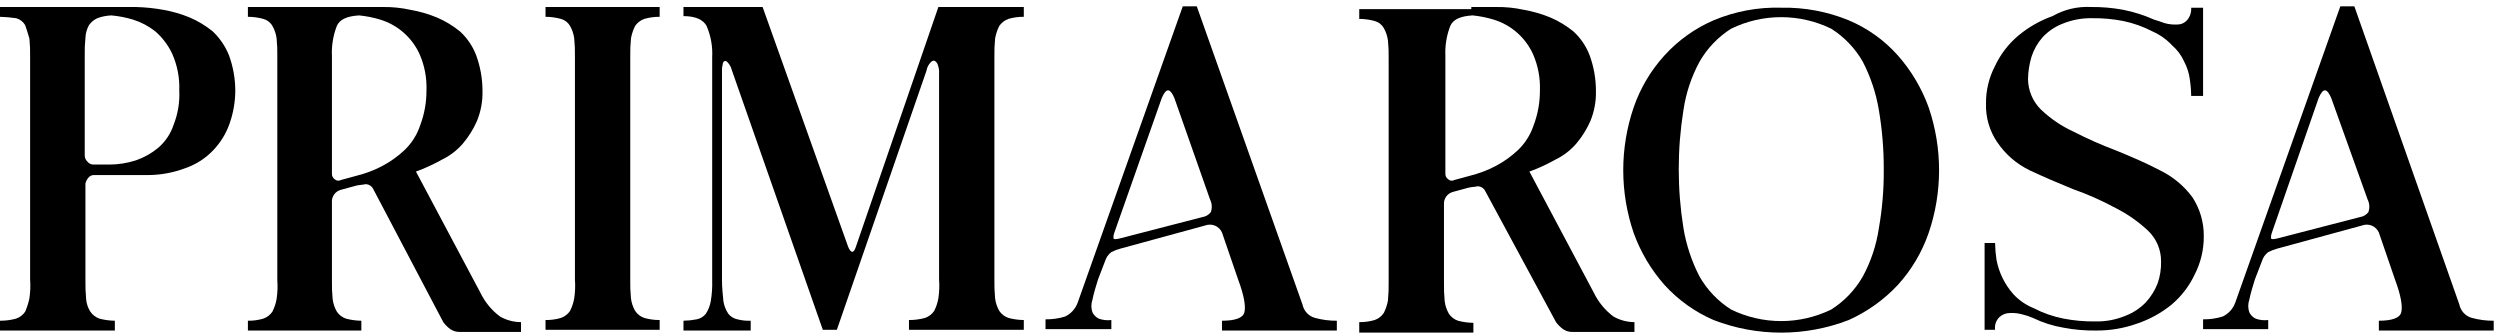<svg width="357" height="48" viewBox="0 0 357 48" fill="none" xmlns="http://www.w3.org/2000/svg">
<path d="M15.9 1H19.4C20.708 1.034 22.012 1.168 23.3 1.4C24.603 1.627 25.877 1.996 27.1 2.5C28.288 3.009 29.399 3.683 30.4 4.5C31.399 5.457 32.183 6.616 32.7 7.9C33.297 9.534 33.602 11.26 33.6 13C33.586 14.567 33.316 16.121 32.8 17.6C32.314 19.017 31.529 20.312 30.5 21.4C29.398 22.579 28.025 23.471 26.5 24C24.744 24.669 22.879 25.008 21 25H13.5C13.328 24.983 13.155 25.011 12.997 25.081C12.84 25.152 12.703 25.261 12.6 25.4C12.408 25.633 12.271 25.907 12.2 26.2V40C12.183 40.901 12.217 41.803 12.3 42.7C12.347 43.341 12.553 43.959 12.9 44.5C13.212 44.967 13.669 45.318 14.2 45.5C14.918 45.691 15.657 45.792 16.4 45.8V47.2H0V45.8C0.777 45.805 1.551 45.704 2.3 45.5C2.831 45.318 3.288 44.967 3.6 44.5C3.862 43.888 4.063 43.252 4.2 42.6C4.333 41.706 4.367 40.801 4.3 39.9V8.1C4.319 7.232 4.285 6.364 4.2 5.5C4 4.8 3.8 4.2 3.6 3.6C3.461 3.355 3.274 3.141 3.051 2.969C2.827 2.797 2.572 2.672 2.3 2.6C1.538 2.488 0.77 2.421 0 2.4V1H15.9ZM12.1 22.2C12.101 22.37 12.136 22.537 12.205 22.692C12.274 22.847 12.374 22.986 12.5 23.1C12.608 23.233 12.746 23.338 12.902 23.407C13.059 23.477 13.229 23.509 13.4 23.5H15.6C16.89 23.496 18.172 23.294 19.4 22.9C20.567 22.5 21.652 21.89 22.6 21.1C23.62 20.22 24.38 19.079 24.8 17.8C25.413 16.242 25.685 14.572 25.6 12.9C25.666 11.113 25.324 9.335 24.6 7.7C24.033 6.477 23.215 5.387 22.2 4.5C21.247 3.741 20.162 3.164 19 2.8C17.99 2.495 16.951 2.294 15.9 2.2C15.216 2.227 14.541 2.362 13.9 2.6C13.417 2.819 13.002 3.165 12.7 3.6C12.396 4.153 12.225 4.769 12.2 5.4C12.113 6.264 12.079 7.132 12.1 8V22.2Z" fill="black"/>
<path d="M51.2 1H54.7C56.011 0.984 57.319 1.119 58.6 1.4C59.903 1.627 61.177 1.996 62.4 2.5C63.588 3.009 64.699 3.683 65.7 4.5C66.721 5.439 67.508 6.603 68 7.9C68.597 9.534 68.902 11.26 68.9 13C68.935 14.473 68.663 15.938 68.1 17.3C67.589 18.457 66.916 19.534 66.1 20.5C65.268 21.464 64.247 22.247 63.1 22.8C61.915 23.467 60.678 24.036 59.4 24.5L68.6 41.8C69.248 43.141 70.208 44.307 71.4 45.2C72.314 45.721 73.348 45.996 74.4 46V47.4H65.7C65.202 47.422 64.711 47.281 64.3 47C63.918 46.718 63.581 46.382 63.3 46L53.3 27C53.201 26.792 53.045 26.616 52.85 26.492C52.656 26.369 52.43 26.302 52.2 26.3C51.8 26.4 51.3 26.4 50.9 26.5L48.7 27.1C48.306 27.198 47.959 27.433 47.721 27.762C47.483 28.092 47.369 28.495 47.4 28.9V40C47.383 40.901 47.417 41.803 47.5 42.7C47.578 43.334 47.782 43.946 48.1 44.5C48.412 44.967 48.869 45.318 49.4 45.5C50.118 45.691 50.857 45.792 51.6 45.8V47.2H35.4V45.8C36.144 45.812 36.886 45.711 37.6 45.5C38.131 45.318 38.588 44.967 38.9 44.5C39.189 43.933 39.391 43.327 39.5 42.7C39.633 41.806 39.667 40.901 39.6 40V8.1C39.618 7.232 39.585 6.364 39.5 5.5C39.422 4.866 39.218 4.254 38.9 3.7C38.761 3.455 38.574 3.241 38.35 3.069C38.127 2.897 37.872 2.772 37.6 2.7C36.883 2.502 36.143 2.401 35.4 2.4V1H51.2ZM47.4 24.8C47.392 24.956 47.425 25.112 47.495 25.253C47.565 25.393 47.67 25.512 47.8 25.6C47.919 25.711 48.071 25.781 48.233 25.799C48.395 25.817 48.559 25.782 48.7 25.7L50.9 25.1C52.185 24.783 53.427 24.313 54.6 23.7C55.767 23.083 56.843 22.309 57.8 21.4C58.805 20.428 59.56 19.227 60 17.9C60.605 16.303 60.91 14.608 60.9 12.9C60.966 11.113 60.624 9.335 59.9 7.7C59.365 6.534 58.59 5.495 57.625 4.65C56.66 3.805 55.526 3.175 54.3 2.8C53.322 2.504 52.317 2.303 51.3 2.2C49.5 2.3 48.5 2.8 48.1 3.7C47.569 5.069 47.331 6.534 47.4 8V24.8Z" fill="black"/>
<path d="M94.2 45.7V47.1H77.9V45.7C78.644 45.712 79.386 45.611 80.1 45.4C80.631 45.218 81.088 44.867 81.4 44.4C81.689 43.833 81.891 43.227 82 42.6C82.133 41.706 82.167 40.801 82.1 39.9V8.1C82.118 7.232 82.085 6.364 82 5.5C81.922 4.866 81.718 4.254 81.4 3.7C81.26 3.455 81.074 3.241 80.85 3.069C80.627 2.897 80.372 2.772 80.1 2.7C79.383 2.502 78.643 2.401 77.9 2.4V1H94.2V2.4C93.456 2.395 92.715 2.496 92 2.7C91.473 2.889 91.018 3.239 90.7 3.7C90.411 4.267 90.209 4.873 90.1 5.5C90.019 6.364 89.985 7.232 90 8.1V39.9C89.983 40.801 90.017 41.703 90.1 42.6C90.178 43.234 90.382 43.846 90.7 44.4C91.012 44.867 91.469 45.218 92 45.4C92.715 45.604 93.456 45.705 94.2 45.7Z" fill="black"/>
<path d="M134 1H146.2V2.4C145.456 2.388 144.714 2.489 144 2.7C143.473 2.889 143.018 3.239 142.7 3.7C142.411 4.267 142.209 4.873 142.1 5.5C142.019 6.364 141.985 7.232 142 8.1V39.9C141.983 40.801 142.017 41.703 142.1 42.6C142.178 43.234 142.382 43.846 142.7 44.4C143.012 44.867 143.469 45.218 144 45.4C144.718 45.591 145.457 45.692 146.2 45.7V47.1H129.8V45.7C130.577 45.705 131.351 45.604 132.1 45.4C132.631 45.218 133.088 44.867 133.4 44.4C133.689 43.833 133.891 43.227 134 42.6C134.133 41.706 134.167 40.801 134.1 39.9V10.1C134.082 9.791 134.014 9.488 133.9 9.2C133.825 8.994 133.685 8.818 133.5 8.7C133.3 8.6 133.1 8.7 132.9 8.9C132.584 9.231 132.375 9.649 132.3 10.1L119.5 47.1H117.5L104.5 10C104.402 9.586 104.195 9.207 103.9 8.9C103.7 8.7 103.6 8.7 103.5 8.7C103.408 8.747 103.331 8.819 103.278 8.907C103.225 8.995 103.198 9.097 103.2 9.2C103.118 9.492 103.084 9.796 103.1 10.1V40C103.1 41 103.2 42 103.3 43C103.4 43.644 103.639 44.258 104 44.8C104.325 45.212 104.786 45.495 105.3 45.6C105.92 45.76 106.56 45.828 107.2 45.8V47.2H97.6V45.8C98.238 45.788 98.874 45.721 99.5 45.6C100.014 45.495 100.475 45.212 100.8 44.8C101.152 44.253 101.39 43.641 101.5 43C101.666 42.009 101.733 41.004 101.7 40V8.2C101.784 6.658 101.511 5.118 100.9 3.7C100.4 2.8 99.3 2.3 97.6 2.3V1H108.9L121.1 35.2C121.5 36.2 121.9 36.2 122.2 35.3L134 1Z" fill="black"/>
<path d="M160 35.5C159.551 35.623 159.115 35.79 158.7 36C158.269 36.327 157.954 36.782 157.8 37.3L156.8 39.9C156.5 40.9 156.2 41.8 156 42.8C155.8 43.383 155.8 44.017 156 44.6C156.194 44.99 156.51 45.306 156.9 45.5C157.475 45.709 158.092 45.777 158.7 45.7V47H149.3V45.6C150.248 45.615 151.193 45.48 152.1 45.2C152.517 45.001 152.89 44.722 153.199 44.379C153.508 44.036 153.746 43.635 153.9 43.2L168.9 0.9H170.9L186 43.5C186.094 43.953 186.312 44.37 186.63 44.706C186.948 45.041 187.353 45.282 187.8 45.4C188.81 45.674 189.853 45.809 190.9 45.8V47.2H174.5V45.8C176.4 45.8 177.5 45.4 177.7 44.6C177.9 43.8 177.7 42.3 176.8 39.9L174.5 33.2C174.304 32.758 173.946 32.408 173.499 32.222C173.053 32.036 172.552 32.028 172.1 32.2L160 35.5ZM167.7 14C167.4 13.3 167.1 12.9 166.8 12.9C166.5 12.9 166.2 13.3 165.9 14L159.1 33.3C159.018 33.524 158.984 33.762 159 34C159 34.2 159.4 34.2 160.1 34L171.7 31C172.176 30.931 172.606 30.68 172.9 30.3C173.007 30.009 173.053 29.699 173.036 29.39C173.019 29.08 172.939 28.777 172.8 28.5L167.7 14Z" fill="black"/>
<path d="M210.2 1H213.7C215.011 0.984 216.32 1.119 217.6 1.4C218.903 1.627 220.177 1.996 221.4 2.5C222.588 3.009 223.699 3.683 224.7 4.5C225.721 5.439 226.508 6.603 227 7.9C227.597 9.534 227.902 11.26 227.9 13C227.935 14.473 227.663 15.938 227.1 17.3C226.59 18.457 225.916 19.534 225.1 20.5C224.268 21.464 223.247 22.247 222.1 22.8C220.916 23.467 219.678 24.036 218.4 24.5L227.6 41.8C228.248 43.141 229.209 44.307 230.4 45.2C231.315 45.721 232.348 45.996 233.4 46V47.4H224.6C224.102 47.422 223.611 47.281 223.2 47C222.819 46.718 222.482 46.382 222.2 46L212.1 27.3C212.001 27.092 211.845 26.916 211.65 26.792C211.456 26.669 211.231 26.602 211 26.6C210.6 26.7 210.1 26.7 209.7 26.8L207.5 27.4C207.106 27.498 206.759 27.733 206.521 28.062C206.283 28.392 206.169 28.795 206.2 29.2V40.3C206.183 41.201 206.217 42.102 206.3 43C206.378 43.634 206.582 44.246 206.9 44.8C207.212 45.267 207.669 45.618 208.2 45.8C208.918 45.991 209.657 46.092 210.4 46.1V47.5H194.1V46C194.844 46.012 195.586 45.911 196.3 45.7C196.831 45.518 197.288 45.167 197.6 44.7C197.889 44.133 198.091 43.527 198.2 42.9C198.283 42.002 198.317 41.101 198.3 40.2V8.4C198.319 7.532 198.285 6.664 198.2 5.8C198.122 5.166 197.918 4.554 197.6 4C197.461 3.755 197.274 3.541 197.051 3.369C196.828 3.197 196.572 3.072 196.3 3C195.583 2.802 194.844 2.701 194.1 2.7V1.3H210.1V1H210.2ZM206.4 24.8C206.392 24.956 206.425 25.112 206.495 25.253C206.565 25.393 206.67 25.512 206.8 25.6C206.92 25.711 207.072 25.781 207.234 25.799C207.396 25.817 207.559 25.782 207.7 25.7L209.9 25.1C211.185 24.783 212.427 24.313 213.6 23.7C214.767 23.083 215.844 22.309 216.8 21.4C217.805 20.428 218.56 19.227 219 17.9C219.606 16.303 219.911 14.608 219.9 12.9C219.966 11.113 219.624 9.335 218.9 7.7C218.366 6.534 217.59 5.495 216.625 4.65C215.66 3.805 214.527 3.175 213.3 2.8C212.322 2.504 211.317 2.303 210.3 2.2C208.5 2.3 207.5 2.8 207.1 3.7C206.569 5.069 206.331 6.534 206.4 8V24.8Z" fill="black"/>
<path d="M254.4 1.1C257.689 1.039 260.956 1.651 264 2.9C266.676 4.026 269.067 5.734 271 7.9C272.918 10.069 274.41 12.579 275.4 15.3C277.4 21.133 277.4 27.467 275.4 33.3C274.45 36.039 272.953 38.557 271 40.7C269.021 42.814 266.641 44.513 264 45.7C257.79 48.1 250.909 48.1 244.7 45.7C242.038 44.549 239.652 42.844 237.7 40.7C235.782 38.531 234.289 36.021 233.3 33.3C231.3 27.467 231.3 21.133 233.3 15.3C234.25 12.561 235.747 10.043 237.7 7.9C239.652 5.756 242.038 4.051 244.7 2.9C247.767 1.612 251.075 0.999 254.4 1.1ZM269 24.2C269.011 21.352 268.777 18.508 268.3 15.7C267.898 13.294 267.122 10.966 266 8.8C264.906 6.89 263.361 5.276 261.5 4.1C259.273 3.014 256.827 2.45 254.35 2.45C251.872 2.45 249.427 3.014 247.2 4.1C245.34 5.277 243.795 6.891 242.7 8.8C241.534 10.947 240.755 13.283 240.4 15.7C239.5 21.297 239.5 27.003 240.4 32.6C240.802 35.006 241.578 37.334 242.7 39.5C243.794 41.41 245.339 43.024 247.2 44.2C249.427 45.285 251.872 45.85 254.35 45.85C256.827 45.85 259.273 45.285 261.5 44.2C263.36 43.023 264.904 41.409 266 39.5C267.166 37.353 267.944 35.017 268.3 32.6C268.789 29.827 269.024 27.015 269 24.2Z" fill="black"/>
<path d="M298.6 1C300.143 0.984 301.683 1.118 303.2 1.4C304.714 1.7 306.19 2.17 307.6 2.8C308 2.9 308.5 3.1 309.1 3.3C309.685 3.465 310.293 3.533 310.9 3.5C311.163 3.507 311.424 3.457 311.666 3.354C311.907 3.25 312.124 3.095 312.3 2.9C312.514 2.654 312.677 2.369 312.78 2.06C312.883 1.751 312.923 1.425 312.9 1.1H314.6V13.7H312.9C312.891 12.896 312.825 12.094 312.7 11.3C312.586 10.425 312.315 9.578 311.9 8.8C311.509 7.918 310.928 7.133 310.2 6.5C309.412 5.651 308.459 4.97 307.4 4.5C306.076 3.809 304.662 3.304 303.2 3C301.751 2.718 300.276 2.584 298.8 2.6C297.327 2.565 295.862 2.837 294.5 3.4C293.438 3.819 292.482 4.468 291.7 5.3C290.979 6.113 290.434 7.066 290.1 8.1C289.788 9.139 289.619 10.216 289.6 11.3C289.62 12.912 290.265 14.454 291.4 15.6C292.776 16.923 294.365 18.005 296.1 18.8C298.08 19.815 300.117 20.717 302.2 21.5C304.4 22.4 306.5 23.3 308.4 24.3C310.262 25.196 311.876 26.535 313.1 28.2C314.158 29.838 314.714 31.75 314.7 33.7C314.722 35.612 314.275 37.5 313.4 39.2C312.622 40.854 311.497 42.321 310.1 43.5C308.642 44.686 306.982 45.601 305.2 46.2C303.308 46.88 301.31 47.218 299.3 47.2C297.757 47.22 296.216 47.086 294.7 46.8C293.174 46.546 291.692 46.075 290.3 45.4C289.816 45.189 289.314 45.021 288.8 44.9C288.215 44.735 287.607 44.667 287 44.7C286.442 44.703 285.906 44.917 285.5 45.3C285.266 45.532 285.09 45.816 284.986 46.129C284.882 46.441 284.852 46.774 284.9 47.1H283.4V34.7H284.9C284.913 35.504 284.979 36.305 285.1 37.1C285.443 38.92 286.273 40.613 287.5 42C288.306 42.874 289.297 43.557 290.4 44C291.753 44.707 293.201 45.212 294.7 45.5C296.182 45.786 297.69 45.92 299.2 45.9C300.673 45.935 302.138 45.663 303.5 45.1C304.592 44.683 305.581 44.035 306.4 43.2C307.128 42.412 307.704 41.497 308.1 40.5C308.46 39.473 308.63 38.388 308.6 37.3C308.602 36.499 308.444 35.706 308.135 34.968C307.825 34.23 307.372 33.56 306.8 33C305.402 31.678 303.818 30.566 302.1 29.7C300.142 28.639 298.102 27.736 296 27C293.8 26.1 291.7 25.2 289.8 24.3C287.941 23.395 286.354 22.015 285.2 20.3C284.1 18.681 283.54 16.756 283.6 14.8C283.578 12.92 284.025 11.064 284.9 9.4C285.678 7.746 286.803 6.279 288.2 5.1C289.654 3.884 291.314 2.936 293.1 2.3C294.77 1.347 296.68 0.896 298.6 1Z" fill="black"/>
<path d="M325.2 35.5C324.751 35.623 324.316 35.79 323.9 36C323.469 36.327 323.154 36.782 323 37.3L322 39.9C321.7 40.9 321.4 41.8 321.2 42.8C321 43.383 321 44.017 321.2 44.6C321.394 44.99 321.71 45.306 322.1 45.5C322.676 45.709 323.293 45.777 323.9 45.7V47H314.6V45.6C315.549 45.615 316.494 45.48 317.4 45.2C317.817 45.001 318.19 44.722 318.499 44.379C318.808 44.036 319.046 43.635 319.2 43.2L334.2 0.9H336.2L351.2 43.5C351.294 43.953 351.512 44.37 351.83 44.706C352.148 45.041 352.553 45.282 353 45.4C354.01 45.674 355.053 45.809 356.1 45.8V47.2H339.7V45.8C341.6 45.8 342.7 45.4 342.9 44.6C343.1 43.8 342.9 42.3 342 39.9L339.7 33.2C339.504 32.758 339.146 32.408 338.699 32.222C338.253 32.036 337.752 32.028 337.3 32.2L325.2 35.5ZM332.9 14C332.6 13.3 332.3 12.9 332 12.9C331.7 12.9 331.4 13.3 331.1 14L324.4 33.3C324.318 33.524 324.284 33.762 324.3 34C324.3 34.2 324.7 34.2 325.4 34L337 31C337.476 30.931 337.906 30.68 338.2 30.3C338.307 30.009 338.354 29.699 338.336 29.39C338.319 29.08 338.239 28.777 338.1 28.5L332.9 14Z" fill="black"/>
</svg>

